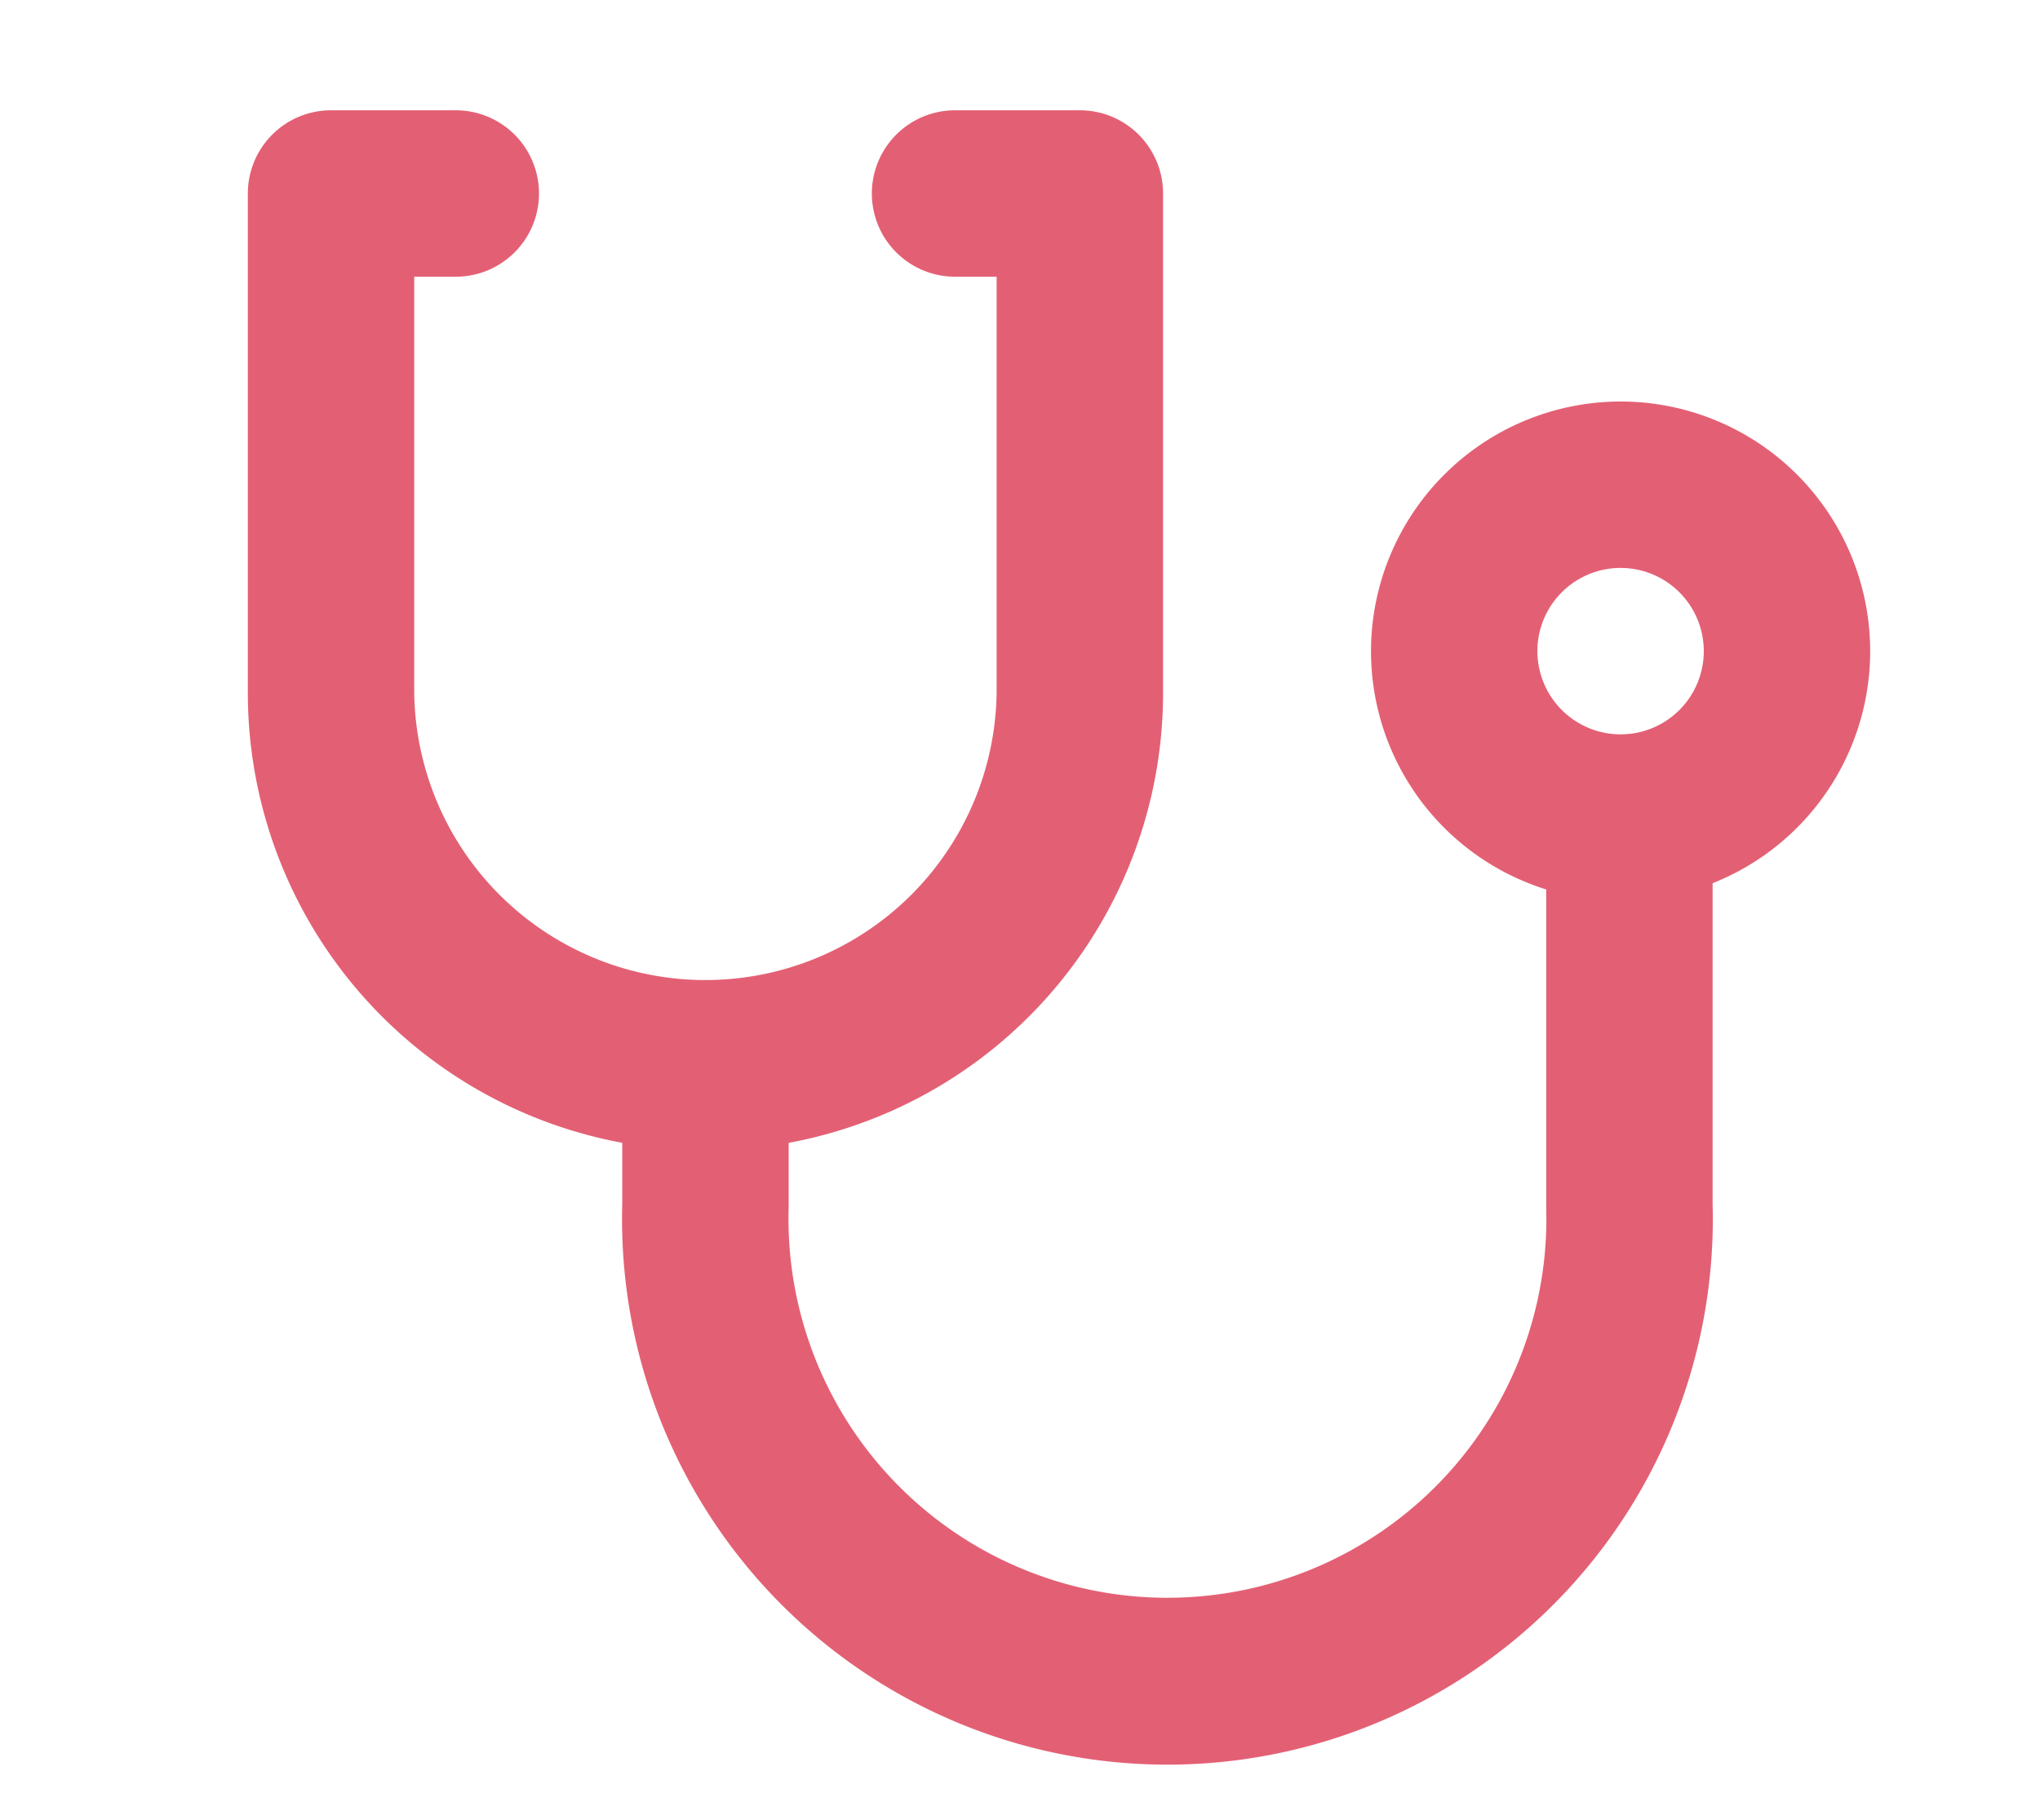 <svg xmlns="http://www.w3.org/2000/svg" width="37" height="33"><defs><clipPath id="a"><path transform="translate(240 1522)" fill="rgba(255,0,0,0.3)" d="M0 0h37v33H0z"/></clipPath></defs><g transform="translate(-240 -1522)" clip-path="url(#a)"><g fill="#e36074"><path d="M252.795 1542.862a8.3 8.3 0 01-8.3-8.3v-9.053a1.509 1.509 0 011.509-1.509h2.263a1.509 1.509 0 010 3.018h-.754v7.545a5.282 5.282 0 0010.563 0v-7.545h-.754a1.509 1.509 0 110-3.018h2.263a1.509 1.509 0 011.51 1.509v9.054a8.3 8.3 0 01-8.3 8.3z"/><path d="M261.172 1554a9.891 9.891 0 01-9.886-10.164v-2.483a1.509 1.509 0 013.018 0v2.545a6.873 6.873 0 1013.74 0v-7.072a1.509 1.509 0 113.018 0v7.01a9.891 9.891 0 01-9.887 10.164z"/><path d="M269.393 1529.281a4.527 4.527 0 11-4.527 4.527 4.532 4.532 0 014.527-4.527zm0 6.036a1.509 1.509 0 10-1.509-1.509 1.511 1.511 0 001.509 1.509z"/></g></g></svg>